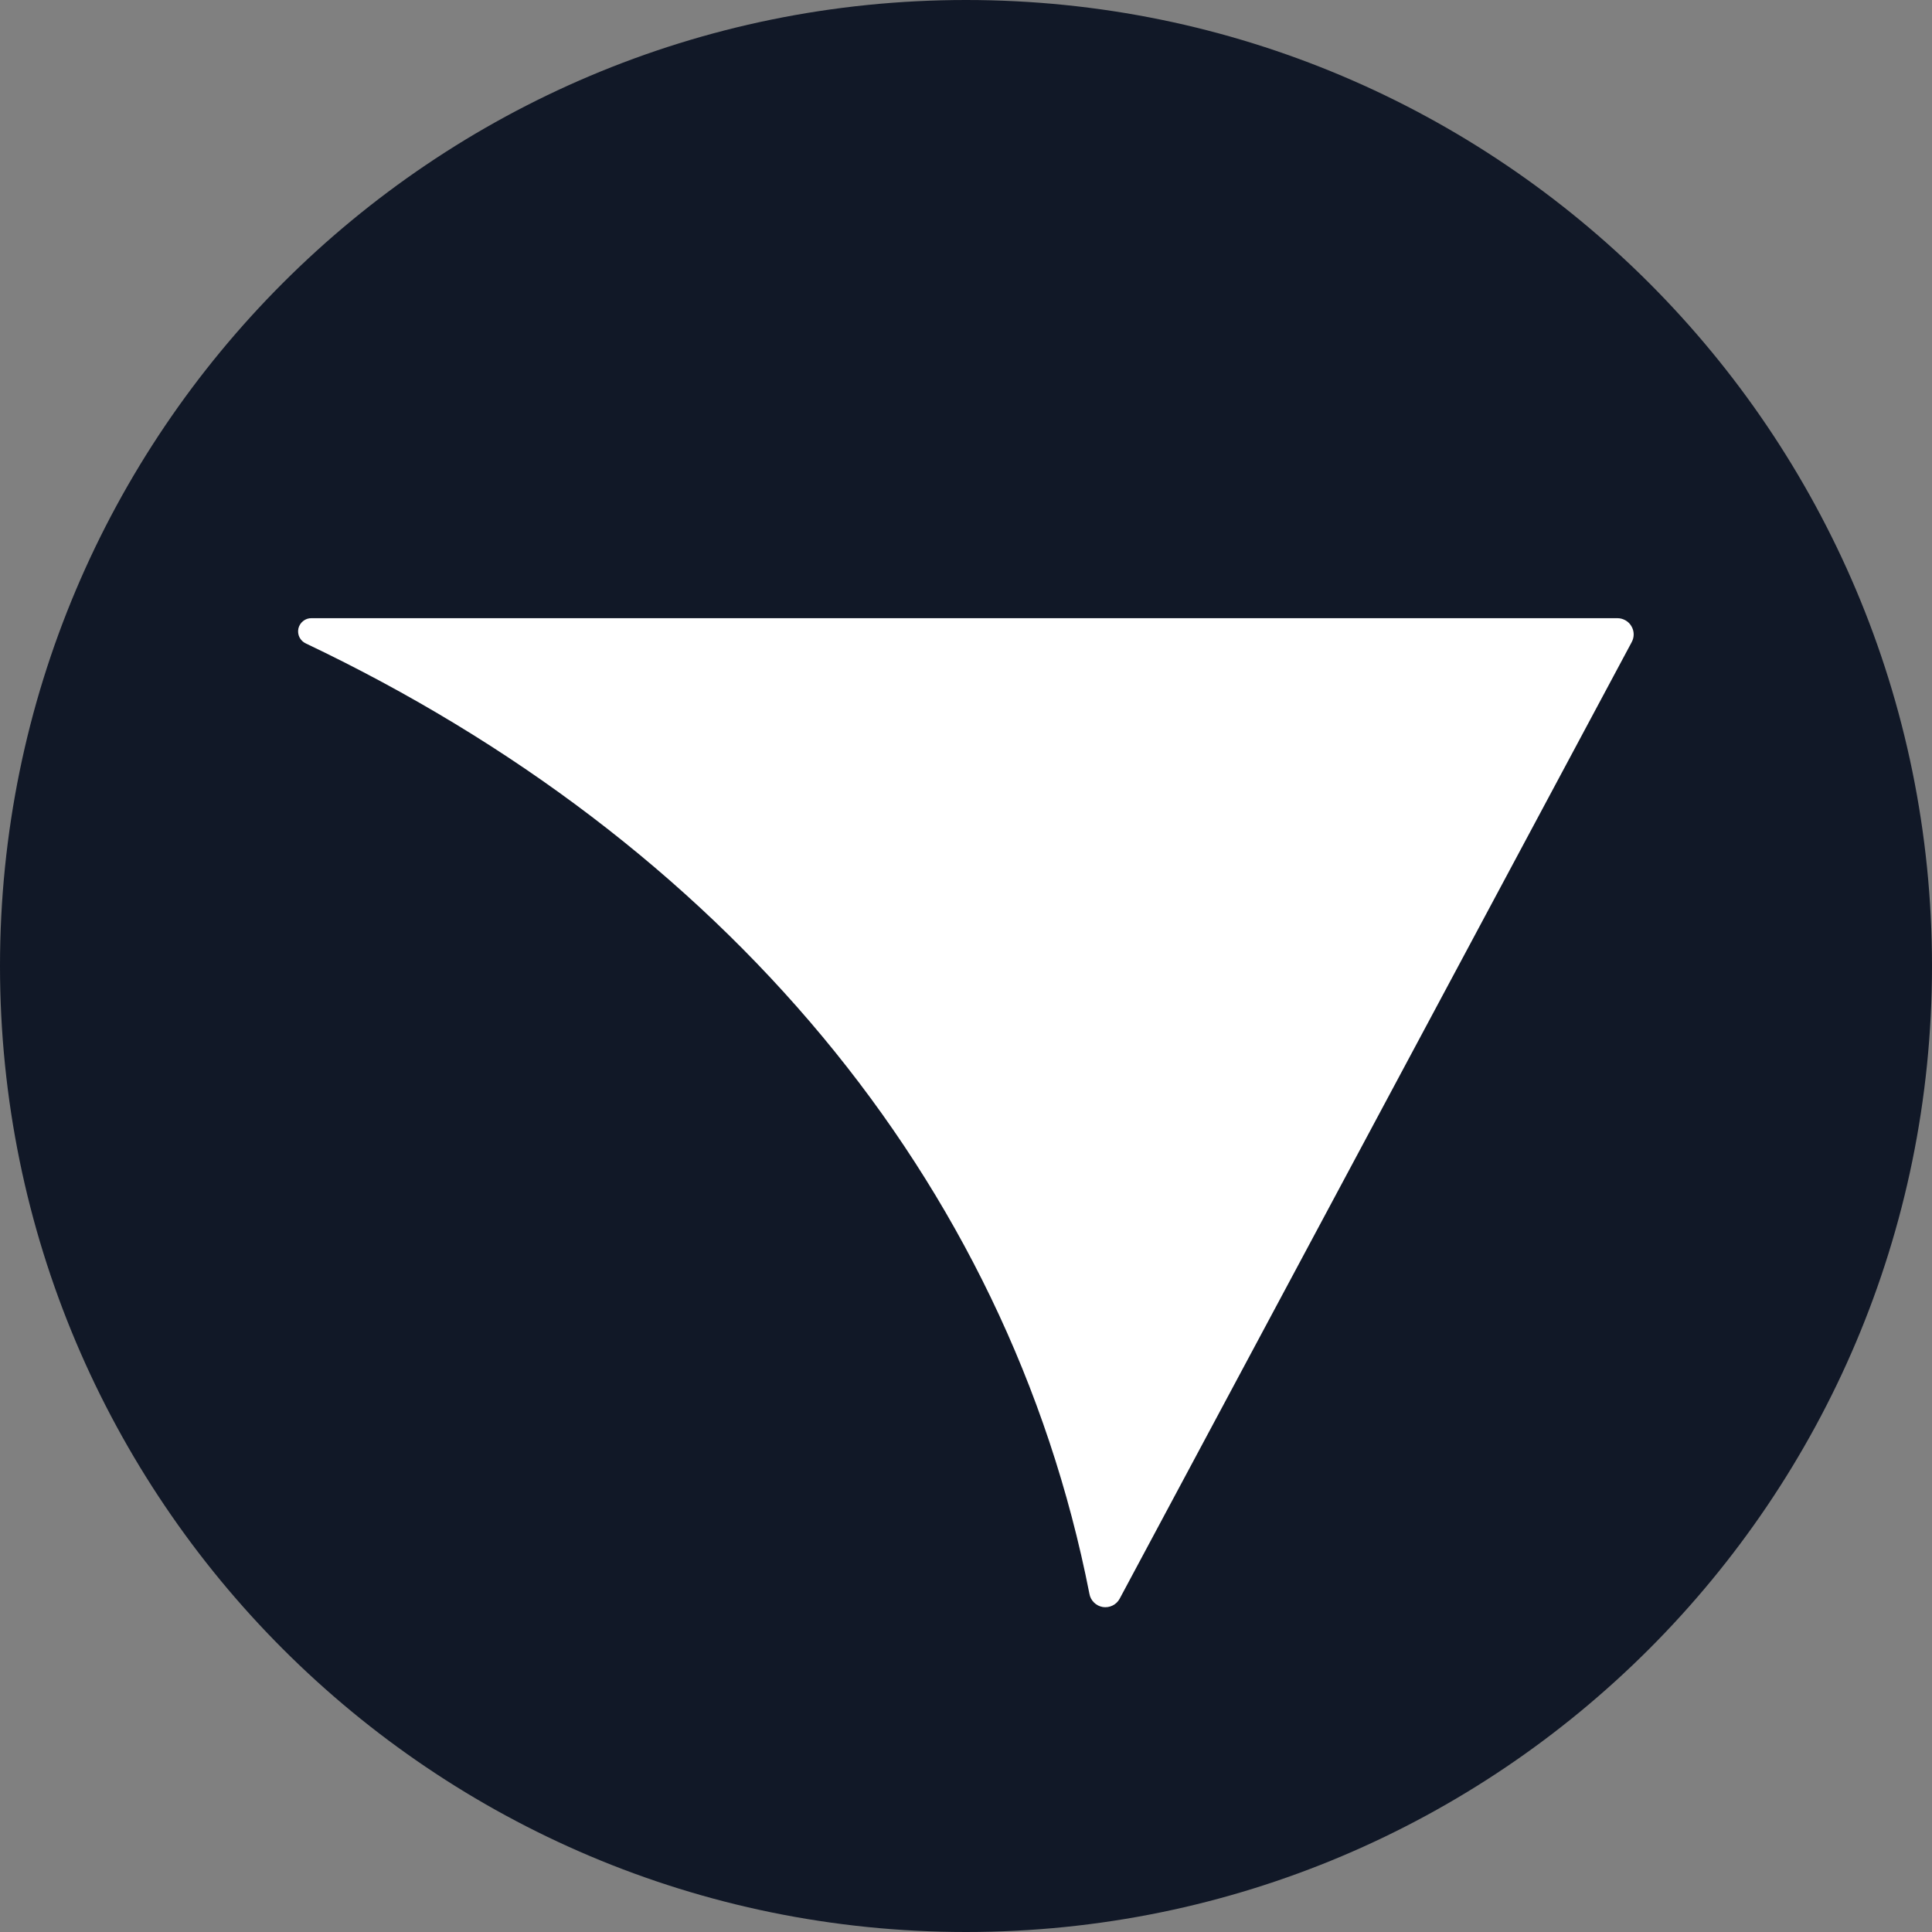 <svg width="34" height="34" viewBox="0 0 34 34" fill="none" xmlns="http://www.w3.org/2000/svg">
<rect x="0" y="0" width="34" height="34" fill="#808080" stroke="none"/>
<path d="M17 34C26.389 34 34 26.389 34 17C34 7.611 26.389 0 17 0C7.611 0 0 7.611 0 17C0 26.389 7.611 34 17 34Z" fill="#111827"/>
<path d="M19.172 28.049C17.736 20.73 12.678 14.795 5.385 11.325C5.336 11.303 5.296 11.265 5.271 11.217C5.247 11.17 5.24 11.115 5.251 11.062C5.263 11.01 5.292 10.963 5.334 10.93C5.376 10.896 5.428 10.878 5.482 10.879H28.463C28.512 10.879 28.561 10.892 28.604 10.916C28.648 10.94 28.684 10.976 28.709 11.018C28.735 11.061 28.749 11.109 28.75 11.159C28.751 11.208 28.739 11.257 28.715 11.301L19.704 28.135C19.676 28.187 19.632 28.229 19.579 28.255C19.526 28.281 19.466 28.29 19.407 28.281C19.349 28.271 19.295 28.244 19.253 28.202C19.21 28.16 19.182 28.107 19.172 28.049V28.049Z" fill="white"/>
</svg>
